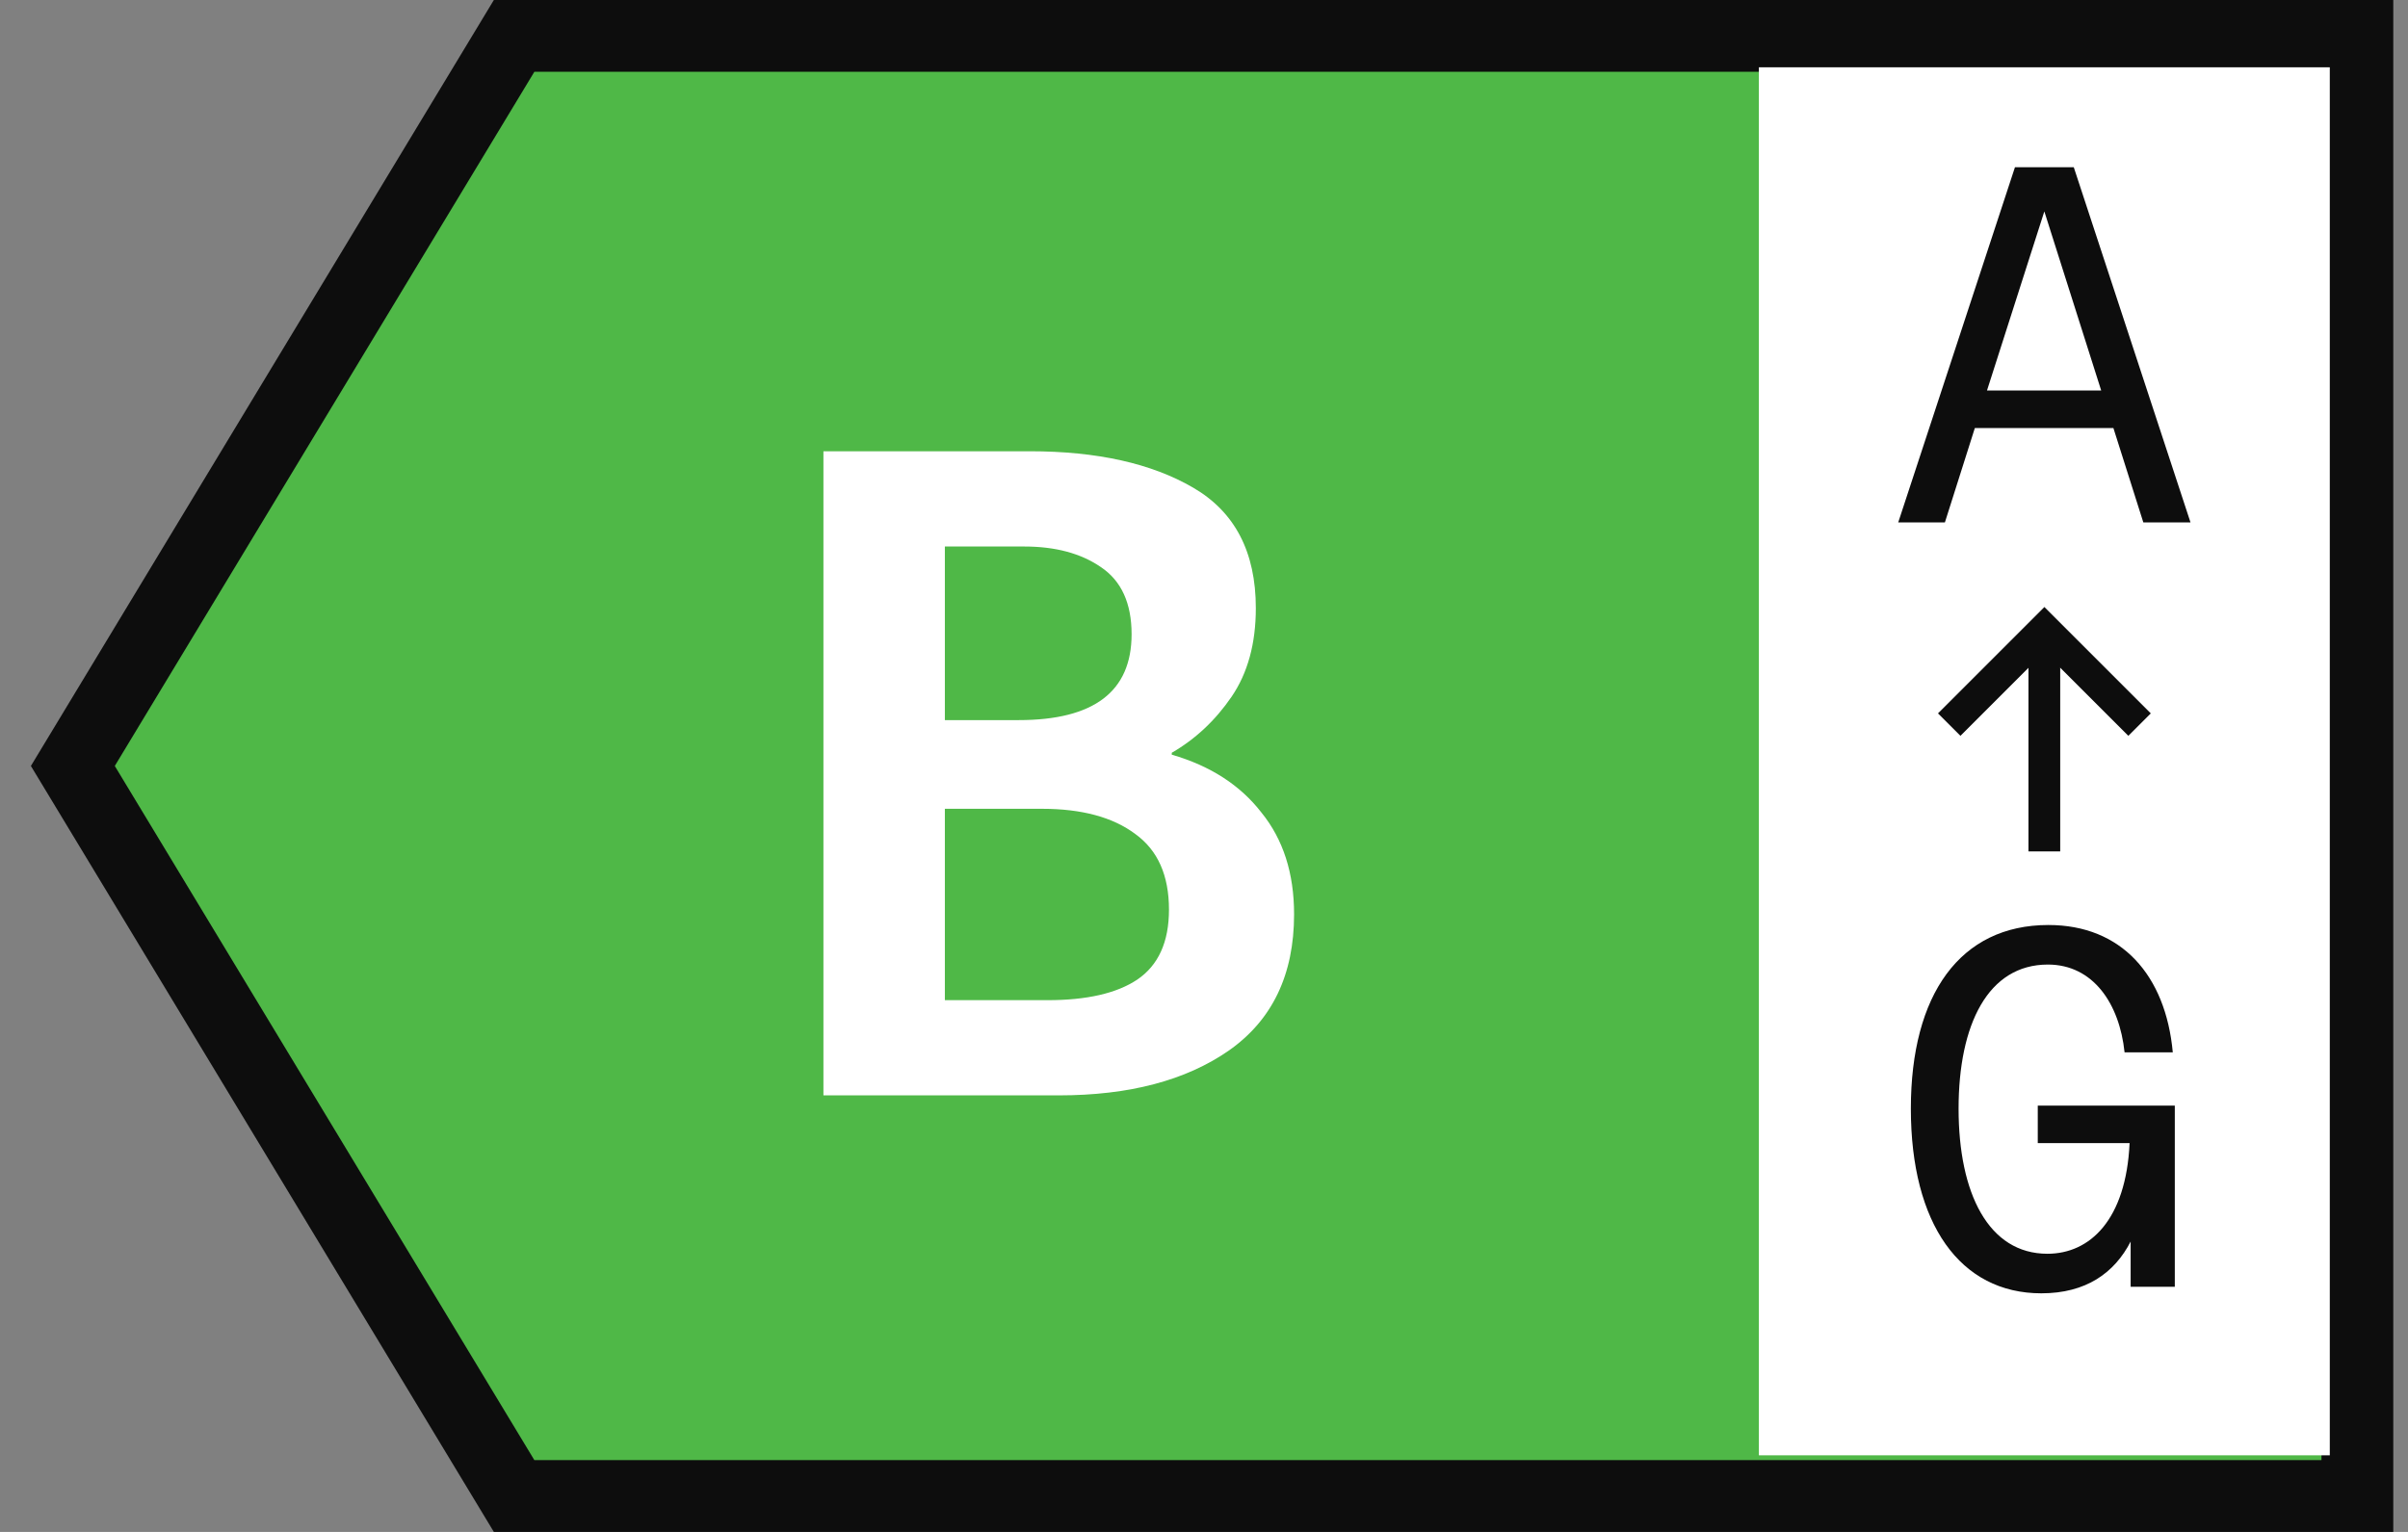 <svg width="44" height="28" viewBox="0 0 44 28" fill="none" xmlns="http://www.w3.org/2000/svg">
<rect x="0" y="0" width="44" height="28" fill="#808080" stroke="none"/>
<path d="M43.075 0.656V27.344H9.394L1.331 14L9.394 0.656H43.075Z" fill="#4FB847" stroke="#0D0D0D" stroke-width="1.312"/>
<path d="M15.046 8.248H18.817C20.046 8.248 21.041 8.47 21.803 8.914C22.565 9.357 22.947 10.091 22.947 11.115C22.947 11.763 22.799 12.303 22.503 12.736C22.207 13.168 21.843 13.509 21.411 13.759V13.794C22.116 13.998 22.662 14.351 23.049 14.851C23.447 15.341 23.646 15.961 23.646 16.711C23.646 17.815 23.248 18.645 22.452 19.203C21.667 19.748 20.632 20.021 19.346 20.021H15.046V8.248ZM19.142 18.281C19.858 18.281 20.404 18.156 20.779 17.906C21.166 17.644 21.36 17.218 21.36 16.626C21.36 16 21.155 15.54 20.745 15.244C20.336 14.937 19.767 14.783 19.039 14.783H17.265V18.281H19.142ZM18.613 13.162C19.989 13.162 20.677 12.639 20.677 11.593C20.677 11.024 20.489 10.614 20.114 10.364C19.75 10.114 19.284 9.989 18.715 9.989H17.265V13.162H18.613Z" fill="white"/>
<rect width="10.432" height="25.37" transform="translate(32.139 1.23)" fill="white"/>
<path d="M34.685 9.549L36.818 3.057H37.893L40.026 9.549H39.164L38.617 7.824H36.085L35.538 9.549H34.685ZM36.307 7.138H38.394L37.355 3.864L36.307 7.138Z" fill="#0D0D0D"/>
<path d="M37.355 15.562V11.505" stroke="#0D0D0D" stroke-width="0.58"/>
<path d="M35.617 13.244L37.356 11.505L39.095 13.244" stroke="#0D0D0D" stroke-width="0.58"/>
<path d="M37.3 23.639C35.816 23.639 34.916 22.369 34.916 20.264C34.916 18.177 35.816 16.907 37.429 16.907C38.765 16.907 39.572 17.825 39.702 19.234H38.821C38.728 18.344 38.246 17.63 37.42 17.63C36.326 17.63 35.788 18.724 35.788 20.264C35.788 21.812 36.335 22.916 37.411 22.916C38.19 22.916 38.848 22.294 38.913 20.894H37.235V20.208H39.739V23.519H38.932V22.693C38.635 23.268 38.116 23.639 37.3 23.639Z" fill="#0D0D0D"/>
</svg>
